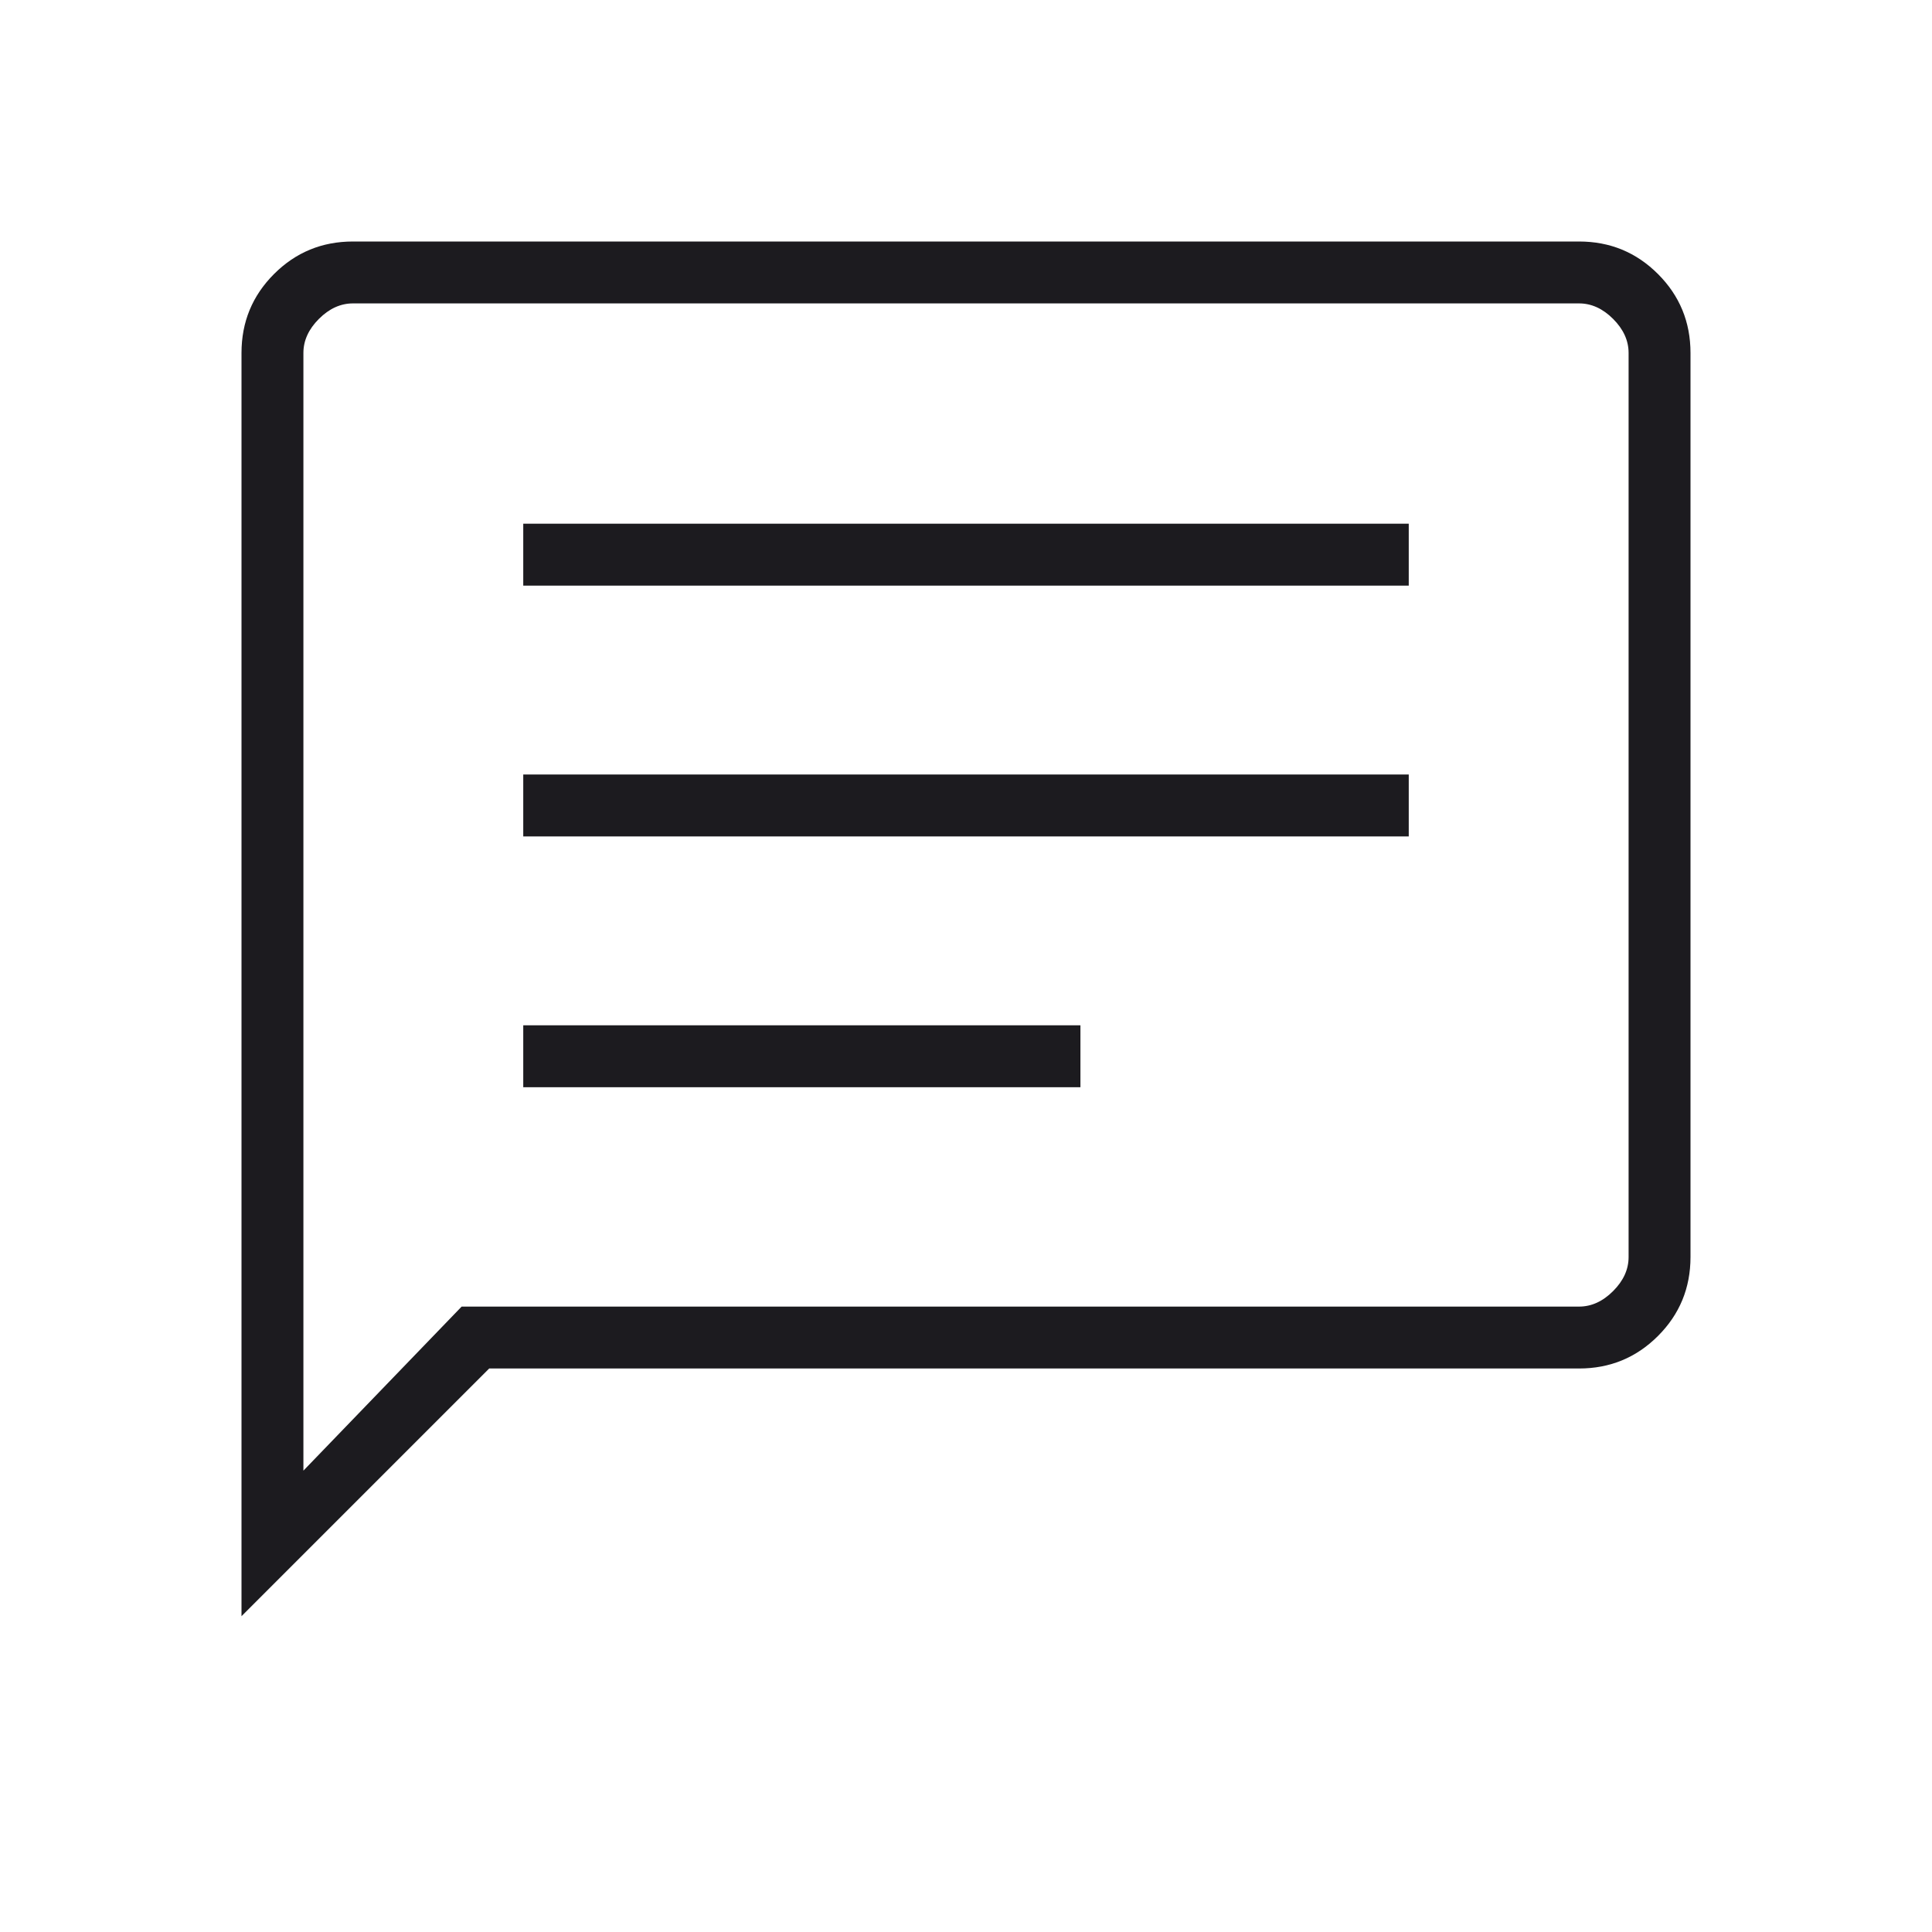 <svg width="48" height="48" viewBox="0 0 48 48" fill="none" xmlns="http://www.w3.org/2000/svg">
<mask id="mask0_954_282" style="mask-type:alpha" maskUnits="userSpaceOnUse" x="0" y="0" width="48" height="48">
<rect width="48" height="48" fill="#D9D9D9"/>
</mask>
<g mask="url(#mask0_954_282)">
<path d="M13 27.012H26.843V25.473H13V27.012ZM13 20.781H35V19.242H13V20.781ZM13 14.55H35V13.011H13V14.55ZM6 40.154V8.769C6 8.001 6.269 7.347 6.808 6.808C7.347 6.269 8.001 6 8.769 6H39.231C39.999 6 40.653 6.269 41.192 6.808C41.731 7.347 42 8.001 42 8.769V31.231C42 31.999 41.731 32.653 41.192 33.192C40.653 33.731 39.999 34 39.231 34H12.154L6 40.154ZM11.469 32.462H39.231C39.539 32.462 39.821 32.333 40.077 32.077C40.333 31.821 40.462 31.539 40.462 31.231V8.769C40.462 8.461 40.333 8.179 40.077 7.923C39.821 7.667 39.539 7.538 39.231 7.538H8.769C8.461 7.538 8.179 7.667 7.923 7.923C7.667 8.179 7.538 8.461 7.538 8.769V36.538L11.469 32.462Z" fill="#1C1B1F"/>
</g>
</svg>
